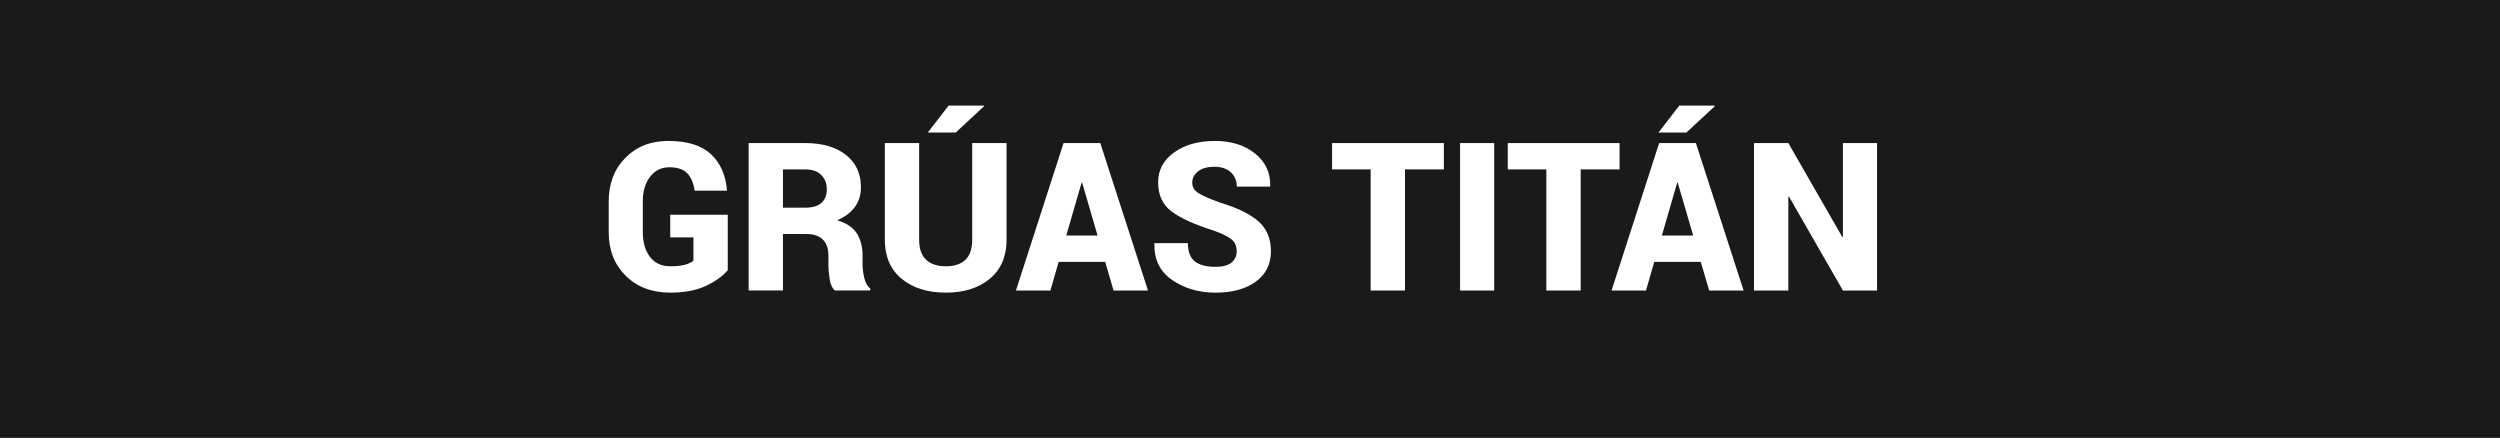 <?xml version="1.0" encoding="utf-8"?>
<!-- Generator: Adobe Illustrator 16.0.0, SVG Export Plug-In . SVG Version: 6.00 Build 0)  -->
<!DOCTYPE svg PUBLIC "-//W3C//DTD SVG 1.1//EN" "http://www.w3.org/Graphics/SVG/1.1/DTD/svg11.dtd">
<svg version="1.1" id="Layer_1" xmlns="http://www.w3.org/2000/svg" xmlns:xlink="http://www.w3.org/1999/xlink" x="0px" y="0px"
	 width="217px" height="38px" viewBox="0 0 217 38" enable-background="new 0 0 217 38" xml:space="preserve">
<rect x="0" y="0" width="217" height="38" fill="#808080" stroke="none"/>
<rect opacity="0.8" enable-background="new    " width="217" height="38"/>
<g>
	<path fill="#FFFFFF" d="M63.171,23.449c-0.434,0.516-1.063,0.97-1.89,1.361c-0.827,0.393-1.863,0.59-3.111,0.59
		c-1.582,0-2.867-0.486-3.854-1.459c-0.987-0.974-1.481-2.235-1.481-3.789v-2.671c0-1.541,0.482-2.801,1.446-3.779
		c0.964-0.978,2.205-1.468,3.722-1.468c1.646,0,2.88,0.381,3.7,1.143c0.82,0.762,1.286,1.802,1.397,3.12l-0.018,0.053h-2.786
		c-0.1-0.674-0.318-1.181-0.655-1.521c-0.337-0.34-0.851-0.51-1.542-0.51s-1.248,0.274-1.67,0.822
		c-0.422,0.548-0.633,1.255-0.633,2.123v2.688c0,0.892,0.208,1.606,0.624,2.149c0.416,0.541,0.999,0.812,1.749,0.812
		c0.545,0,0.973-0.043,1.283-0.131s0.557-0.205,0.738-0.353v-2.021h-2.013v-1.968h4.992v4.808H63.171z"/>
	<path fill="#FFFFFF" d="M67.961,20.312v4.903h-2.979V12.419h4.922c1.482,0,2.657,0.343,3.524,1.028
		c0.867,0.685,1.301,1.623,1.301,2.812c0,0.662-0.174,1.23-0.523,1.705c-0.349,0.475-0.863,0.861-1.542,1.16
		c0.785,0.223,1.349,0.594,1.692,1.11c0.343,0.521,0.514,1.166,0.514,1.938v0.81c0,0.334,0.05,0.715,0.149,1.143
		s0.272,0.732,0.519,0.914v0.176h-3.059c-0.234-0.182-0.388-0.504-0.461-0.967c-0.073-0.463-0.11-0.891-0.11-1.283v-0.773
		c0-0.608-0.161-1.074-0.483-1.396c-0.322-0.322-0.794-0.482-1.415-0.482H67.961z M67.961,18.026h1.96
		c0.598,0,1.055-0.136,1.371-0.409c0.316-0.273,0.475-0.664,0.475-1.173c0-0.521-0.163-0.942-0.488-1.261
		c-0.325-0.319-0.784-0.479-1.375-0.479h-1.942L67.961,18.026L67.961,18.026z"/>
	<path fill="#FFFFFF" d="M87.368,12.419v8.386c0,1.459-0.485,2.59-1.455,3.393c-0.97,0.803-2.24,1.203-3.81,1.203
		c-1.588,0-2.868-0.4-3.841-1.203c-0.973-0.803-1.459-1.934-1.459-3.393v-8.386h2.979v8.386c0,0.784,0.202,1.365,0.606,1.744
		c0.404,0.377,0.976,0.566,1.714,0.566c0.732,0,1.296-0.188,1.692-0.562c0.396-0.373,0.593-0.957,0.593-1.748v-8.386H87.368z
		 M82.34,9.167h3.059l0.018,0.053l-2.461,2.285H80.53L82.34,9.167z"/>
	<path fill="#FFFFFF" d="M95.928,22.729h-4.034l-0.721,2.487h-2.988l4.131-12.797h3.19l4.14,12.797h-2.988L95.928,22.729z
		 M92.553,20.443h2.716l-1.336-4.579H93.88L92.553,20.443z"/>
	<path fill="#FFFFFF" d="M107.345,21.823c0-0.451-0.149-0.8-0.448-1.046s-0.835-0.508-1.608-0.782
		c-1.617-0.51-2.815-1.056-3.595-1.639c-0.78-0.583-1.169-1.425-1.169-2.527c0-1.072,0.464-1.939,1.393-2.602
		s2.108-0.993,3.538-0.993c1.418,0,2.58,0.365,3.485,1.094s1.343,1.668,1.313,2.817l-0.018,0.053h-2.882
		c0-0.51-0.173-0.924-0.519-1.244c-0.346-0.32-0.823-0.479-1.433-0.479c-0.598,0-1.066,0.132-1.406,0.396
		c-0.34,0.264-0.51,0.589-0.51,0.976c0,0.375,0.171,0.675,0.514,0.901s0.986,0.508,1.929,0.848c1.453,0.434,2.547,0.967,3.283,1.6
		c0.736,0.633,1.104,1.503,1.104,2.611c0,1.125-0.438,2.004-1.314,2.642c-0.876,0.635-2.038,0.952-3.485,0.952
		c-1.453,0-2.71-0.364-3.771-1.094s-1.576-1.779-1.547-3.15l0.018-0.053h2.892c0,0.737,0.199,1.266,0.598,1.582
		c0.399,0.315,1.002,0.475,1.811,0.475c0.615,0,1.074-0.123,1.375-0.369C107.194,22.545,107.345,22.223,107.345,21.823z"/>
	<path fill="#FFFFFF" d="M125.328,14.704h-3.375v10.512h-2.98V14.704h-3.348v-2.285h9.703V14.704z"/>
	<path fill="#FFFFFF" d="M129.695,25.216h-2.961V12.419h2.961V25.216z"/>
	<path fill="#FFFFFF" d="M140.577,14.704h-3.375v10.512h-2.979V14.704h-3.349v-2.285h9.703V14.704z"/>
	<path fill="#FFFFFF" d="M147.626,22.729h-4.034l-0.721,2.487h-2.988l4.131-12.797h3.19l4.14,12.797h-2.988L147.626,22.729z
		 M145.764,9.167h3.059l0.018,0.053l-2.461,2.285h-2.426L145.764,9.167z M144.251,20.443h2.716l-1.336-4.579h-0.053L144.251,20.443z
		"/>
	<path fill="#FFFFFF" d="M162.928,25.216h-2.962l-4.685-8.156l-0.053,0.018v8.139h-2.979V12.419h2.979l4.685,8.156l0.053-0.019
		v-8.139h2.962V25.216z"/>
</g>
</svg>
